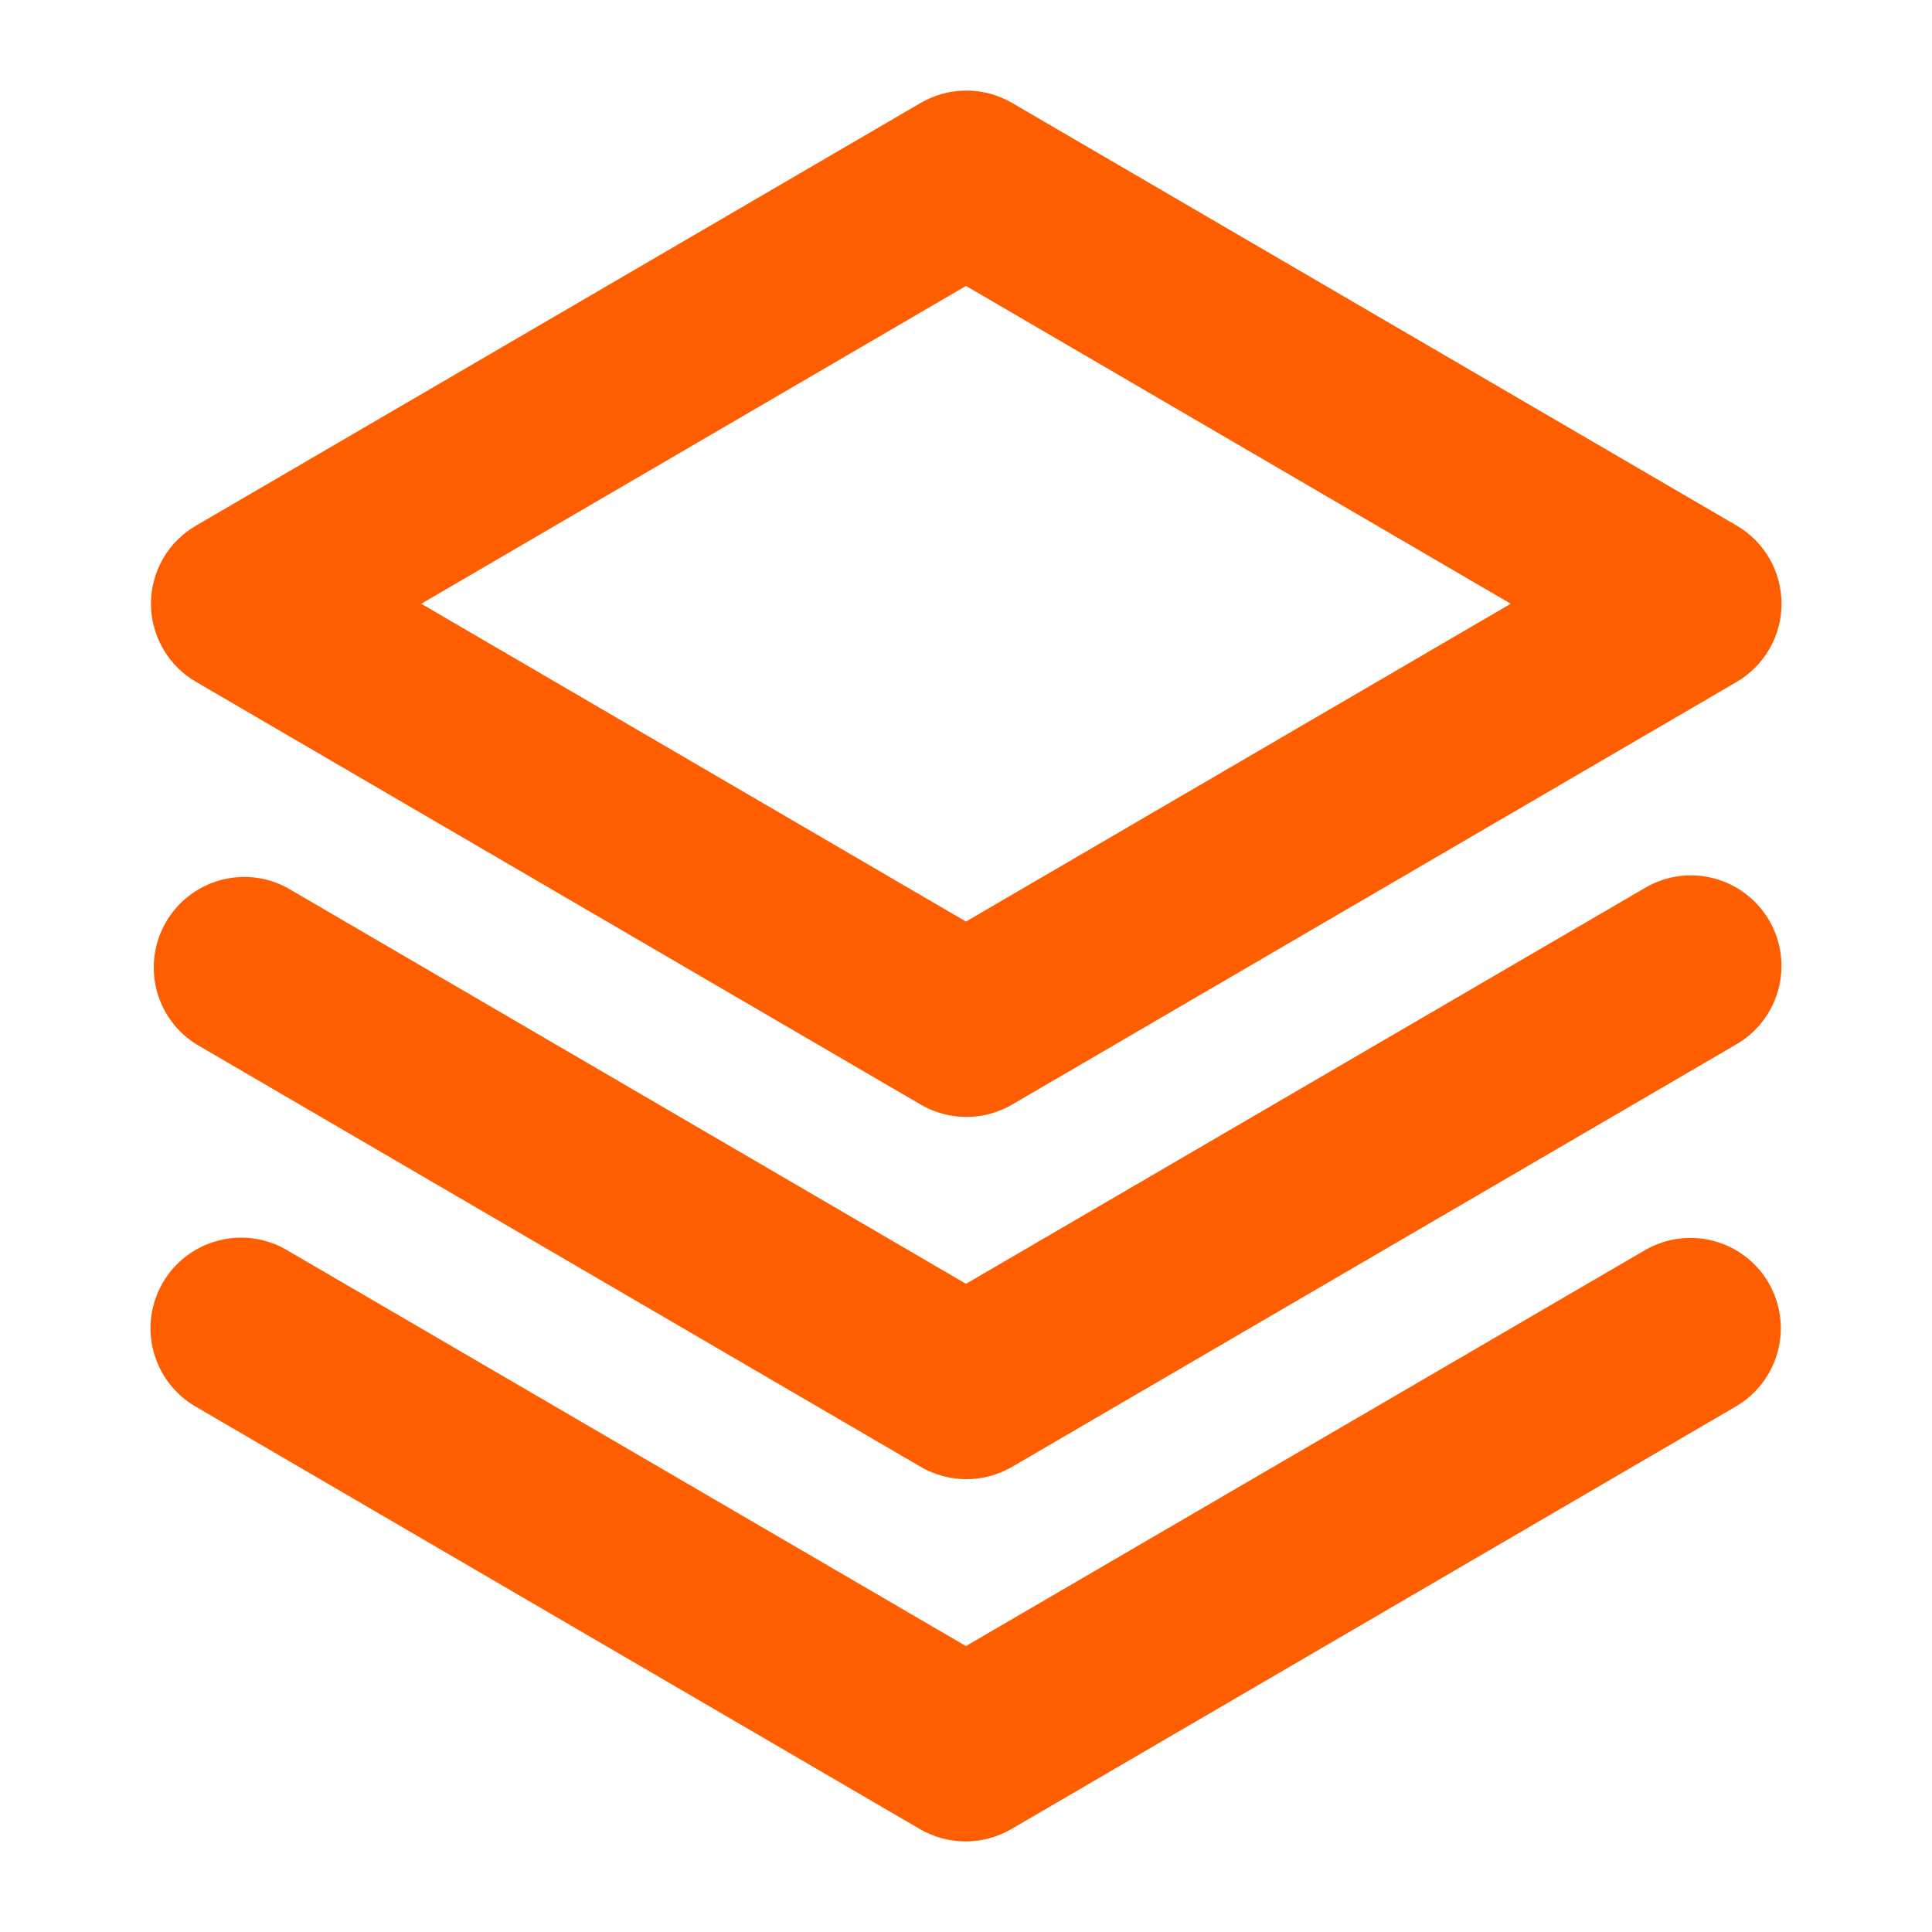 <svg width="24" height="24" viewBox="0 0 24 24" fill="none" xmlns="http://www.w3.org/2000/svg">
<path d="M21.971 15.937C22.12 16.195 22.161 16.501 22.084 16.789C22.007 17.077 21.82 17.322 21.563 17.472L12.563 22.722C12.39 22.822 12.195 22.875 11.995 22.875C11.796 22.875 11.6 22.822 11.428 22.722L2.428 17.472C2.17 17.322 1.983 17.075 1.907 16.787C1.831 16.498 1.872 16.191 2.023 15.933C2.173 15.675 2.42 15.488 2.708 15.412C2.997 15.335 3.304 15.377 3.562 15.528L11.999 20.448L20.438 15.528C20.695 15.379 21.002 15.339 21.289 15.416C21.576 15.492 21.822 15.68 21.971 15.937ZM20.438 11.028L12 15.948L3.567 11.028C3.31 10.889 3.009 10.857 2.729 10.936C2.448 11.016 2.209 11.201 2.062 11.454C1.916 11.706 1.873 12.005 1.943 12.289C2.013 12.572 2.19 12.817 2.438 12.972L11.438 18.222C11.61 18.322 11.806 18.375 12.005 18.375C12.204 18.375 12.4 18.322 12.572 18.222L21.572 12.972C21.83 12.822 22.017 12.575 22.093 12.286C22.169 11.997 22.127 11.69 21.977 11.433C21.826 11.175 21.58 10.987 21.291 10.911C21.003 10.835 20.695 10.877 20.438 11.028ZM1.875 7.5C1.875 7.303 1.928 7.109 2.026 6.938C2.125 6.768 2.267 6.626 2.438 6.528L11.438 1.278C11.61 1.178 11.806 1.125 12.005 1.125C12.204 1.125 12.4 1.178 12.572 1.278L21.572 6.528C21.742 6.627 21.883 6.768 21.981 6.939C22.079 7.11 22.131 7.303 22.131 7.5C22.131 7.697 22.079 7.89 21.981 8.06C21.883 8.231 21.742 8.373 21.572 8.472L12.572 13.722C12.4 13.822 12.204 13.875 12.005 13.875C11.806 13.875 11.61 13.822 11.438 13.722L2.438 8.472C2.267 8.373 2.125 8.232 2.026 8.061C1.928 7.89 1.875 7.697 1.875 7.5ZM5.233 7.5L12 11.448L18.767 7.5L12 3.552L5.233 7.5Z" fill="#FE5E00"/>
</svg>
